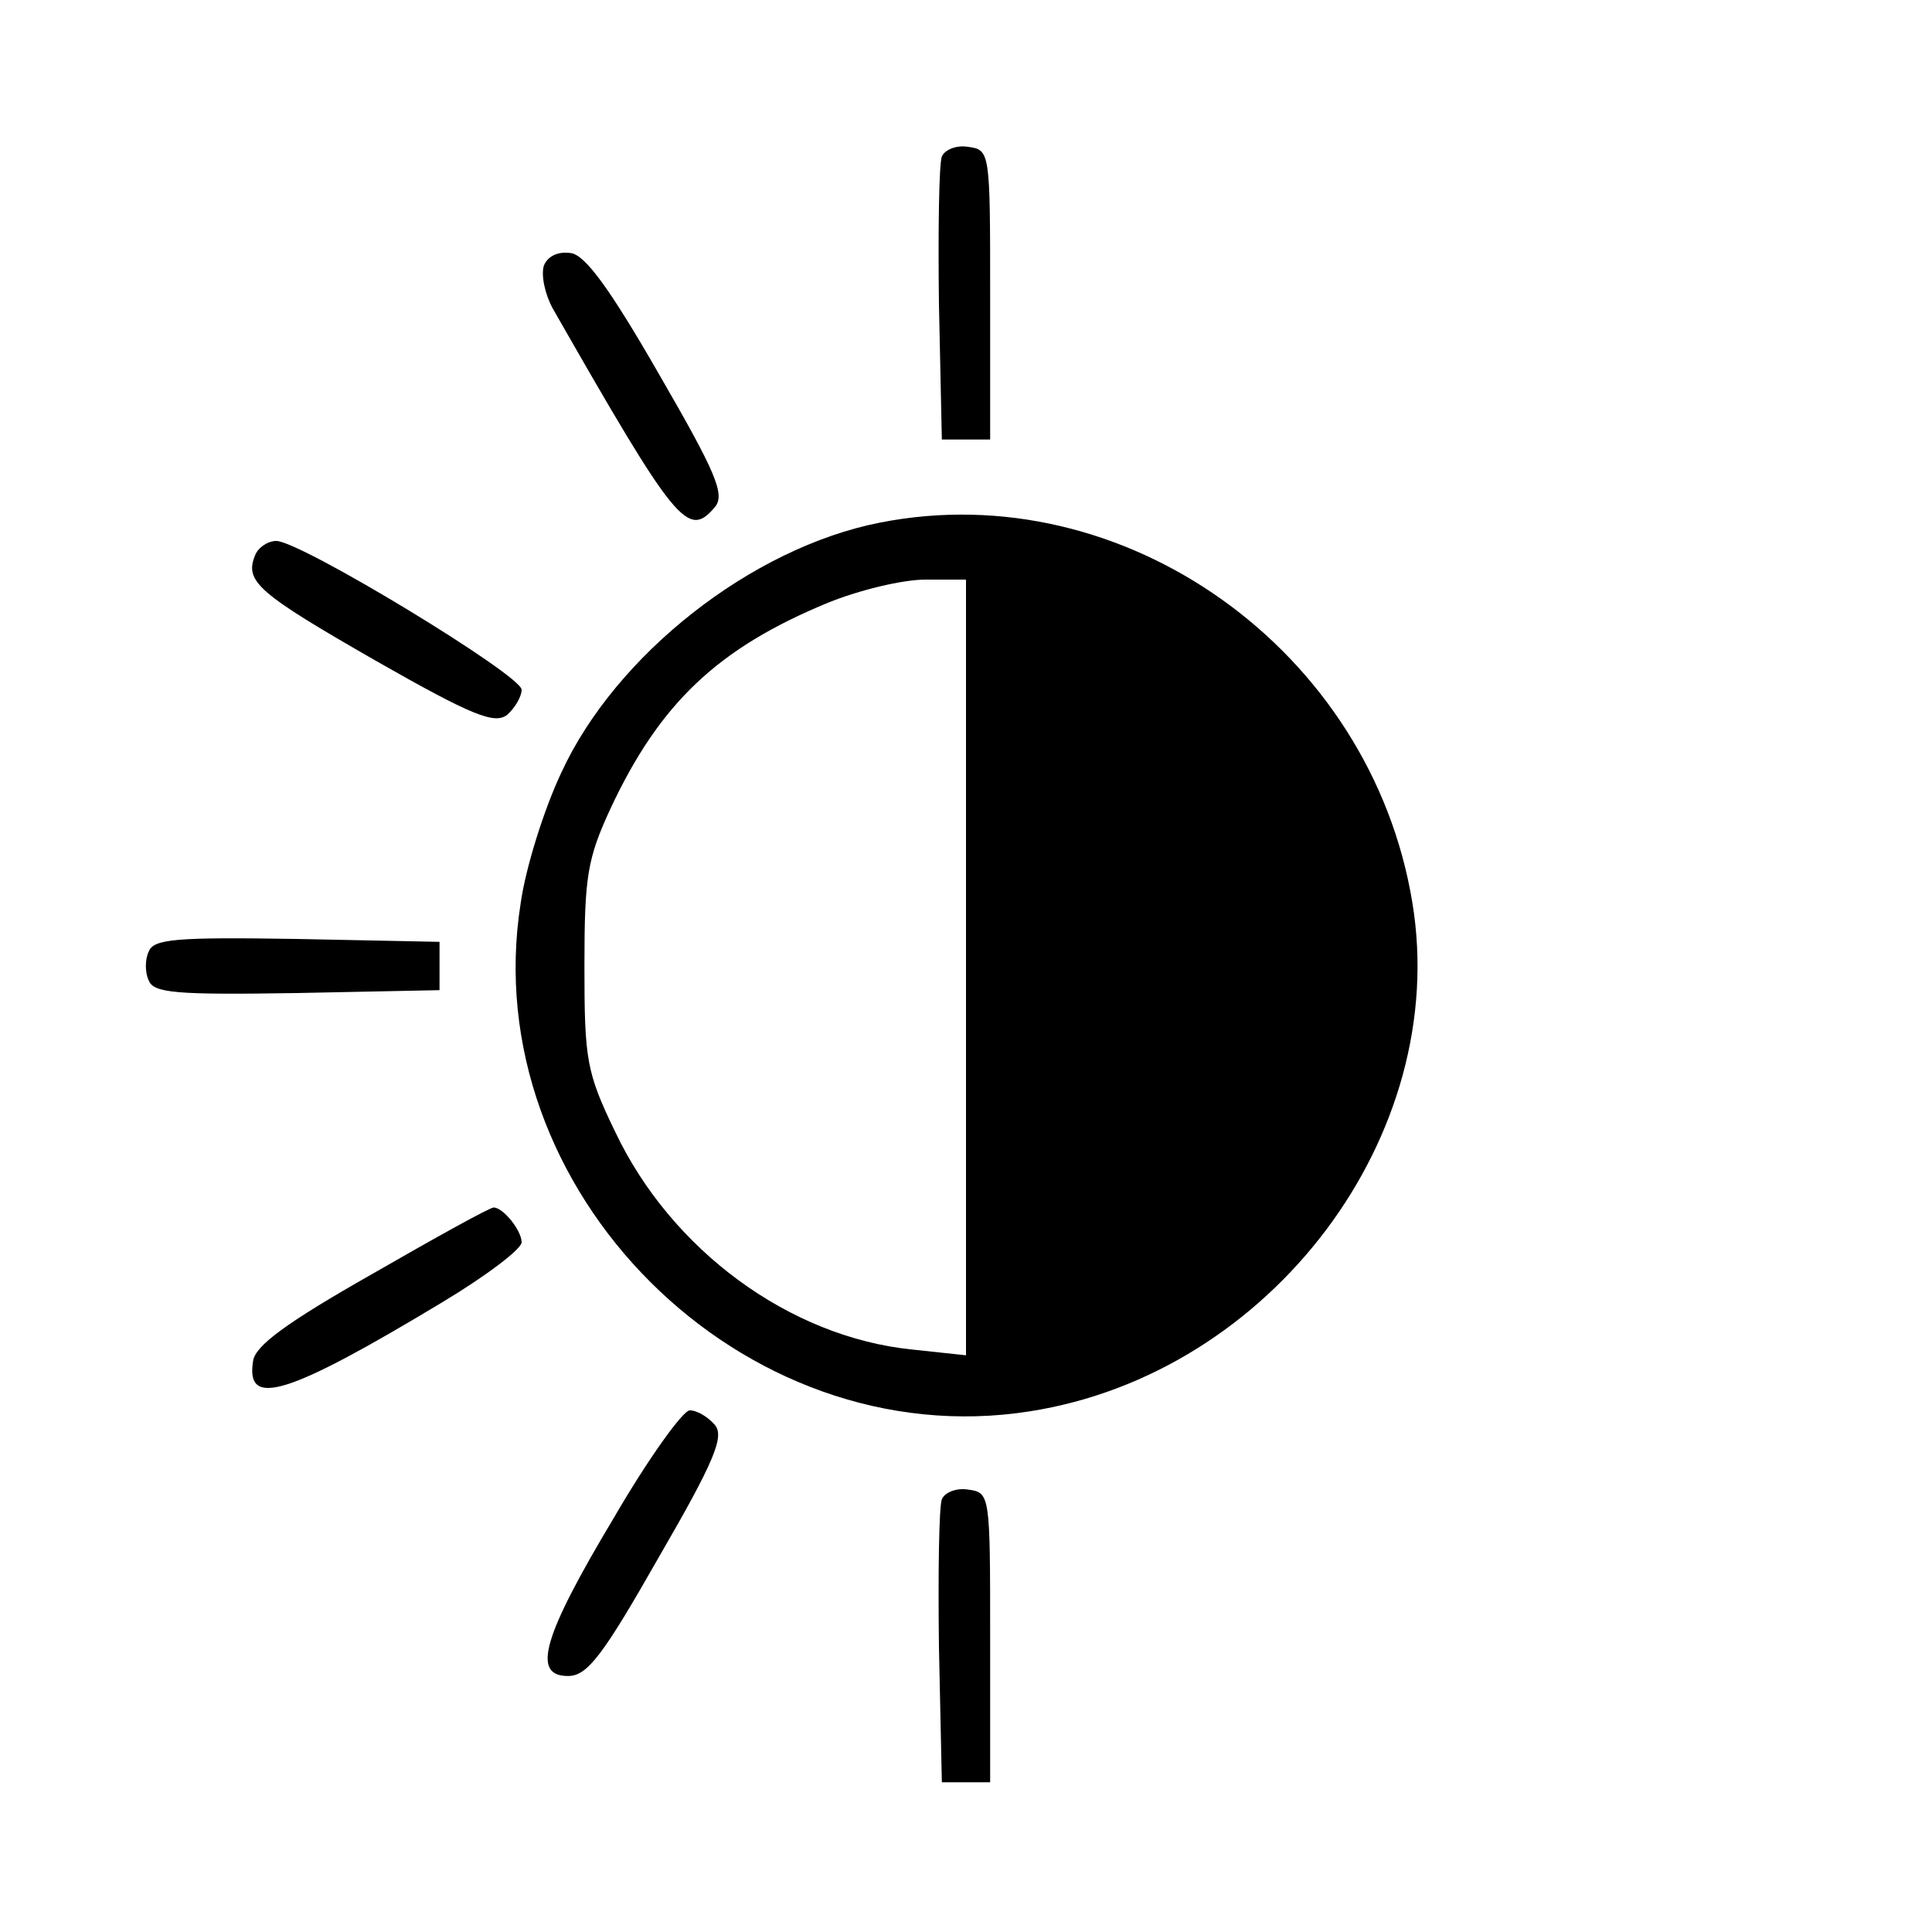 <?xml version="1.0" standalone="no"?>
<!DOCTYPE svg PUBLIC "-//W3C//DTD SVG 20010904//EN"
 "http://www.w3.org/TR/2001/REC-SVG-20010904/DTD/svg10.dtd">
<svg version="1.0" xmlns="http://www.w3.org/2000/svg"
 width="200pt" height="200pt" viewBox="0 0 200 200"
 preserveAspectRatio="xMidYMid meet">

<g transform="translate(0,200) scale(0.1,-0.1)"
fill="#000000" stroke="none">
<path d="M975 1838 c-3 -8 -4 -77 -3 -153 l3 -140 25 0 25 0 0 150 c0 148 0
150 -23 153 -12 2 -24 -3 -27 -10z"/>
<path d="M563 1725 c-3 -10 1 -29 9 -44 128 -224 140 -239 168 -206 11 13 1
36 -58 138 -50 87 -76 123 -91 125 -13 2 -24 -3 -28 -13z"/>
<path d="M911 1459 c-133 -26 -274 -137 -330 -259 -18 -38 -37 -99 -42 -135
-47 -297 229 -573 527 -526 250 39 436 286 396 527 -43 261 -298 443 -551 393z
m89 -460 l0 -402 -56 6 c-127 13 -249 103 -307 225 -30 62 -32 75 -32 172 0
93 3 111 27 163 51 109 111 166 225 213 32 13 77 24 101 24 l42 0 0 -401z"/>
<path d="M264 1425 c-11 -27 3 -39 125 -109 100 -57 123 -66 136 -56 8 7 15
19 15 26 0 15 -229 154 -254 154 -9 0 -19 -7 -22 -15z"/>
<path d="M154 1015 c-4 -8 -4 -22 0 -30 5 -13 28 -15 153 -13 l148 3 0 25 0
25 -148 3 c-125 2 -148 0 -153 -13z"/>
<path d="M385 681 c-88 -50 -121 -74 -123 -90 -8 -49 35 -36 196 61 45 27 82
55 82 62 0 12 -19 36 -29 36 -4 0 -60 -31 -126 -69z"/>
<path d="M635 428 c-73 -122 -85 -163 -47 -163 20 0 36 21 94 123 58 100 68
125 58 137 -7 8 -18 15 -26 15 -7 0 -43 -50 -79 -112z"/>
<path d="M975 448 c-3 -8 -4 -77 -3 -153 l3 -140 25 0 25 0 0 150 c0 148 0
150 -23 153 -12 2 -24 -3 -27 -10z"/>
</g>
</svg>

